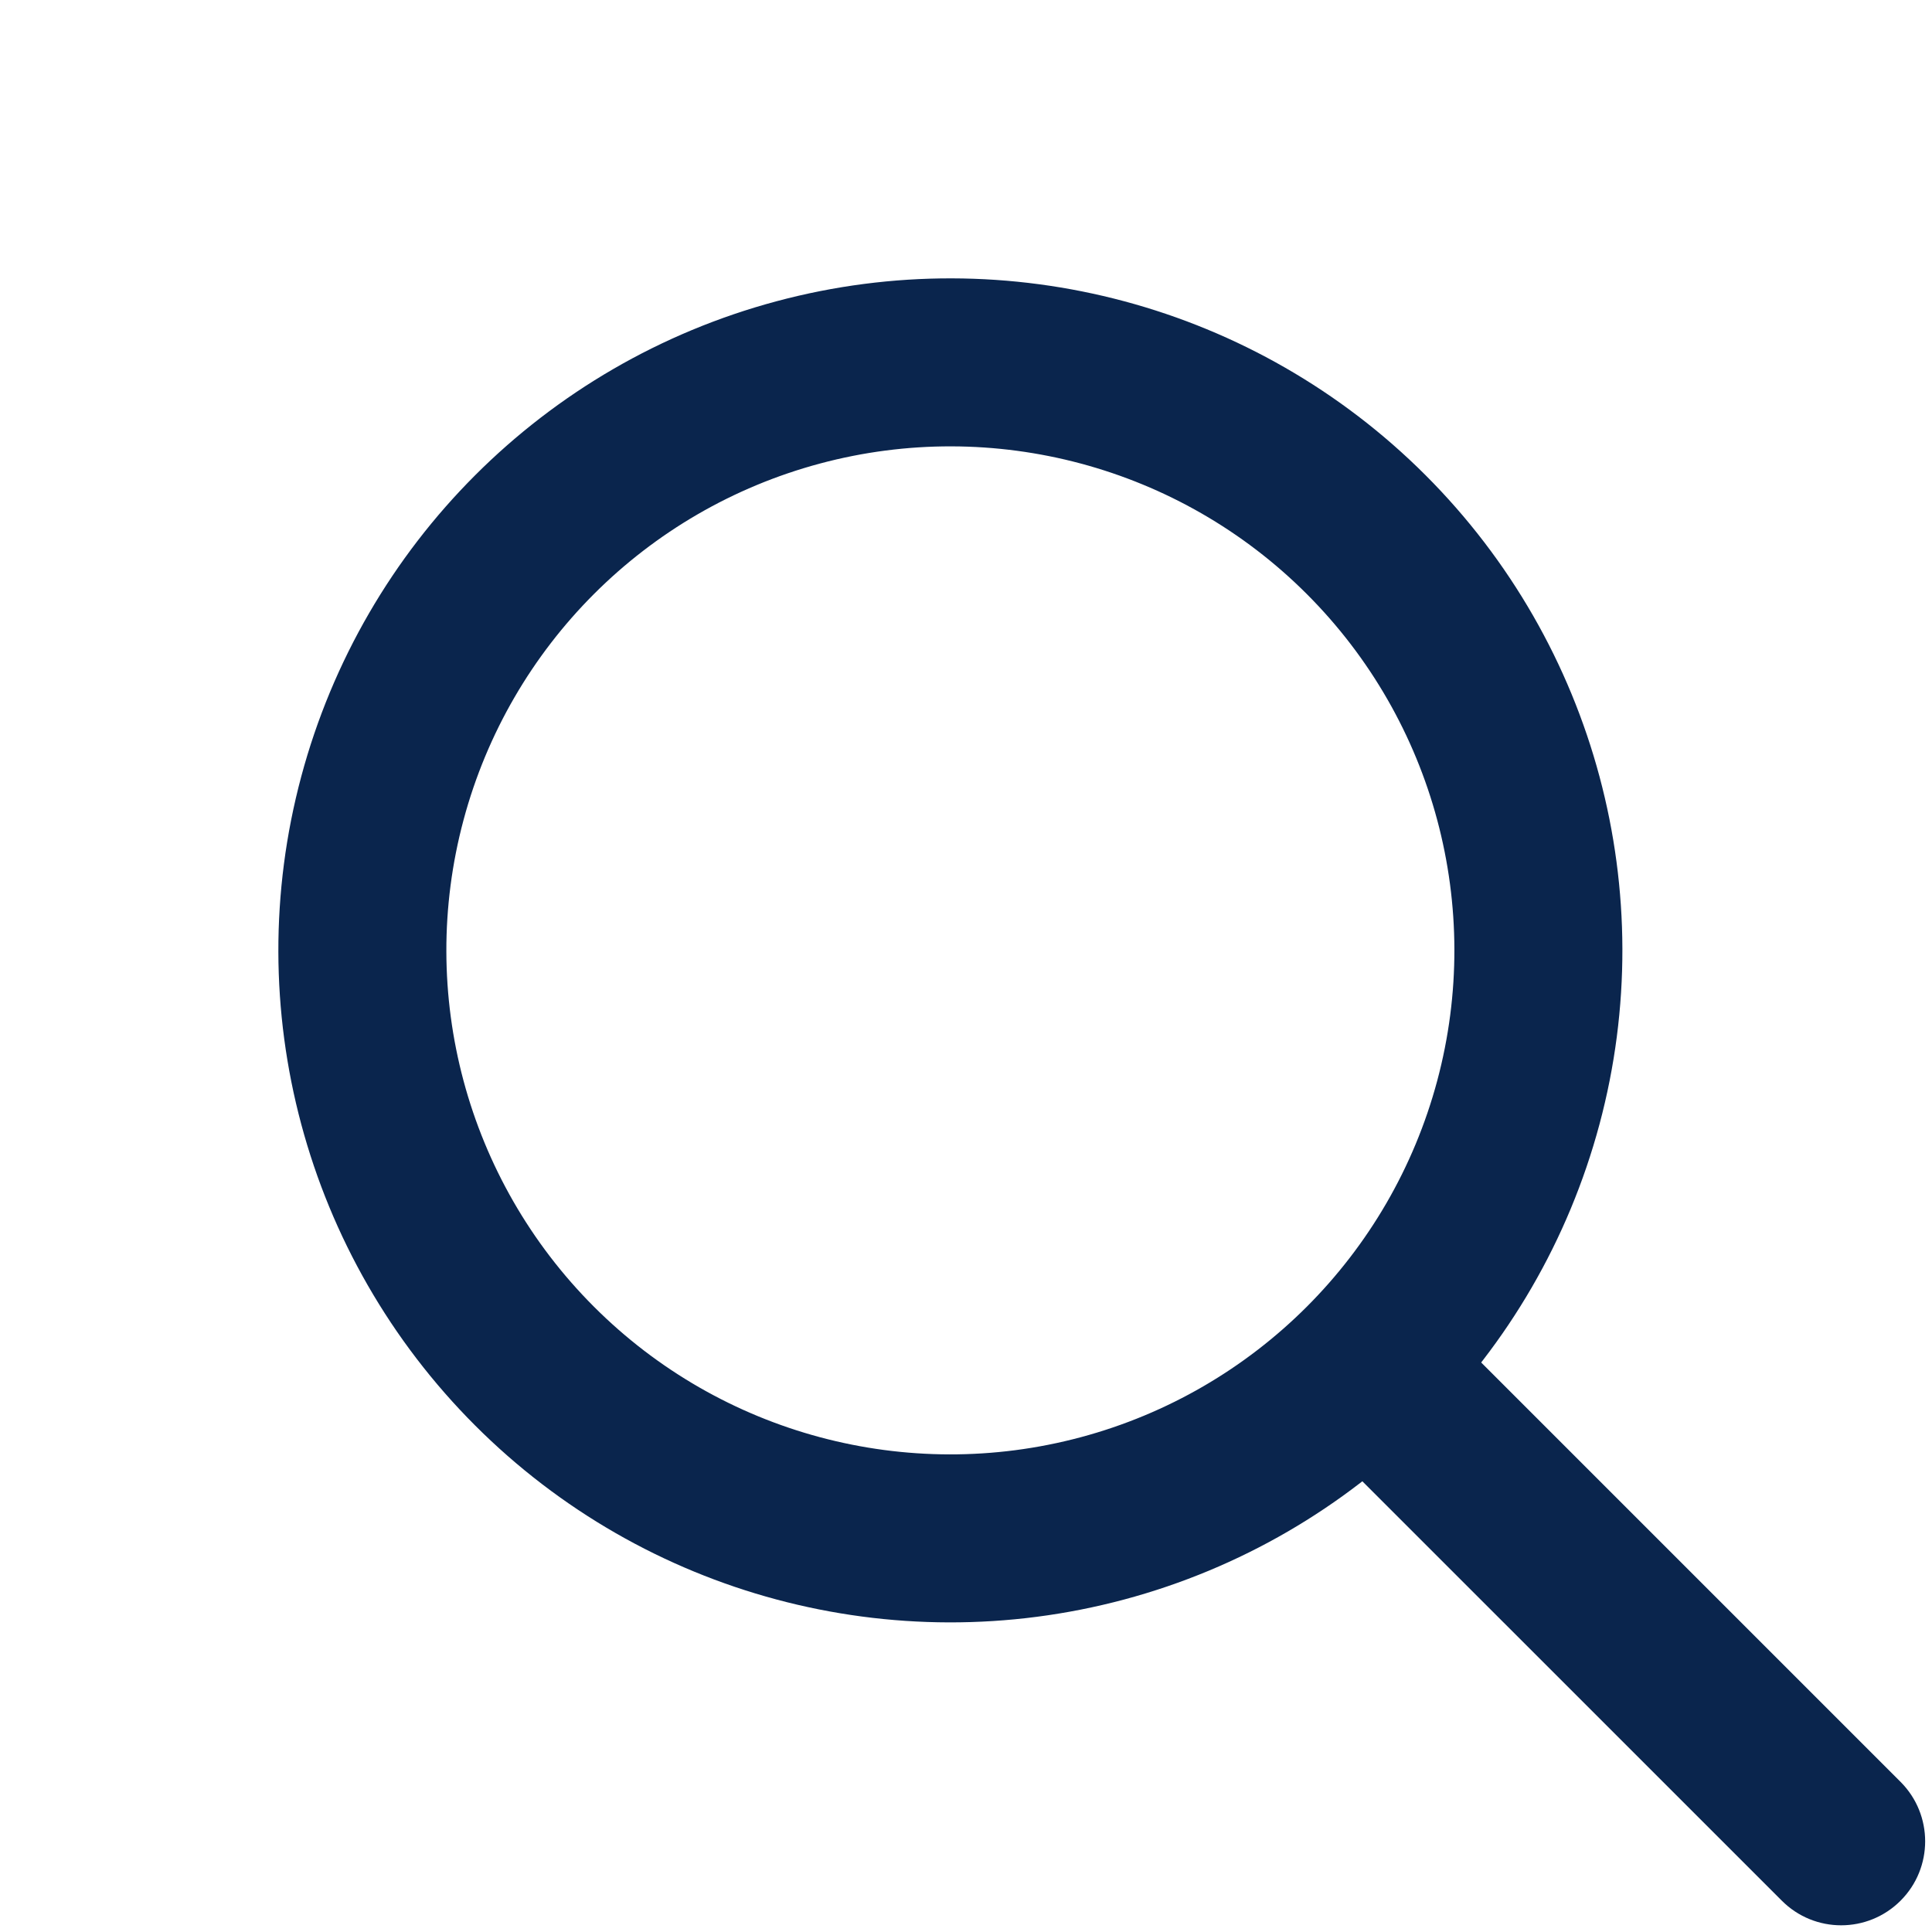 <svg width="23" height="23" viewBox="0 0 23 23" fill="none" xmlns="http://www.w3.org/2000/svg">
<circle cx="11.314" cy="11.314" r="7" transform="rotate(-45 11.314 11.314)" stroke="#0A254D" stroke-width="2" stroke-linejoin="round"/>
<path d="M21.212 22.627C21.602 23.018 22.235 23.018 22.626 22.627C23.016 22.237 23.016 21.604 22.626 21.213L21.212 22.627ZM15.555 16.971L21.212 22.627L22.626 21.213L16.969 15.556L15.555 16.971Z" fill="#0A254D"/>
</svg>

